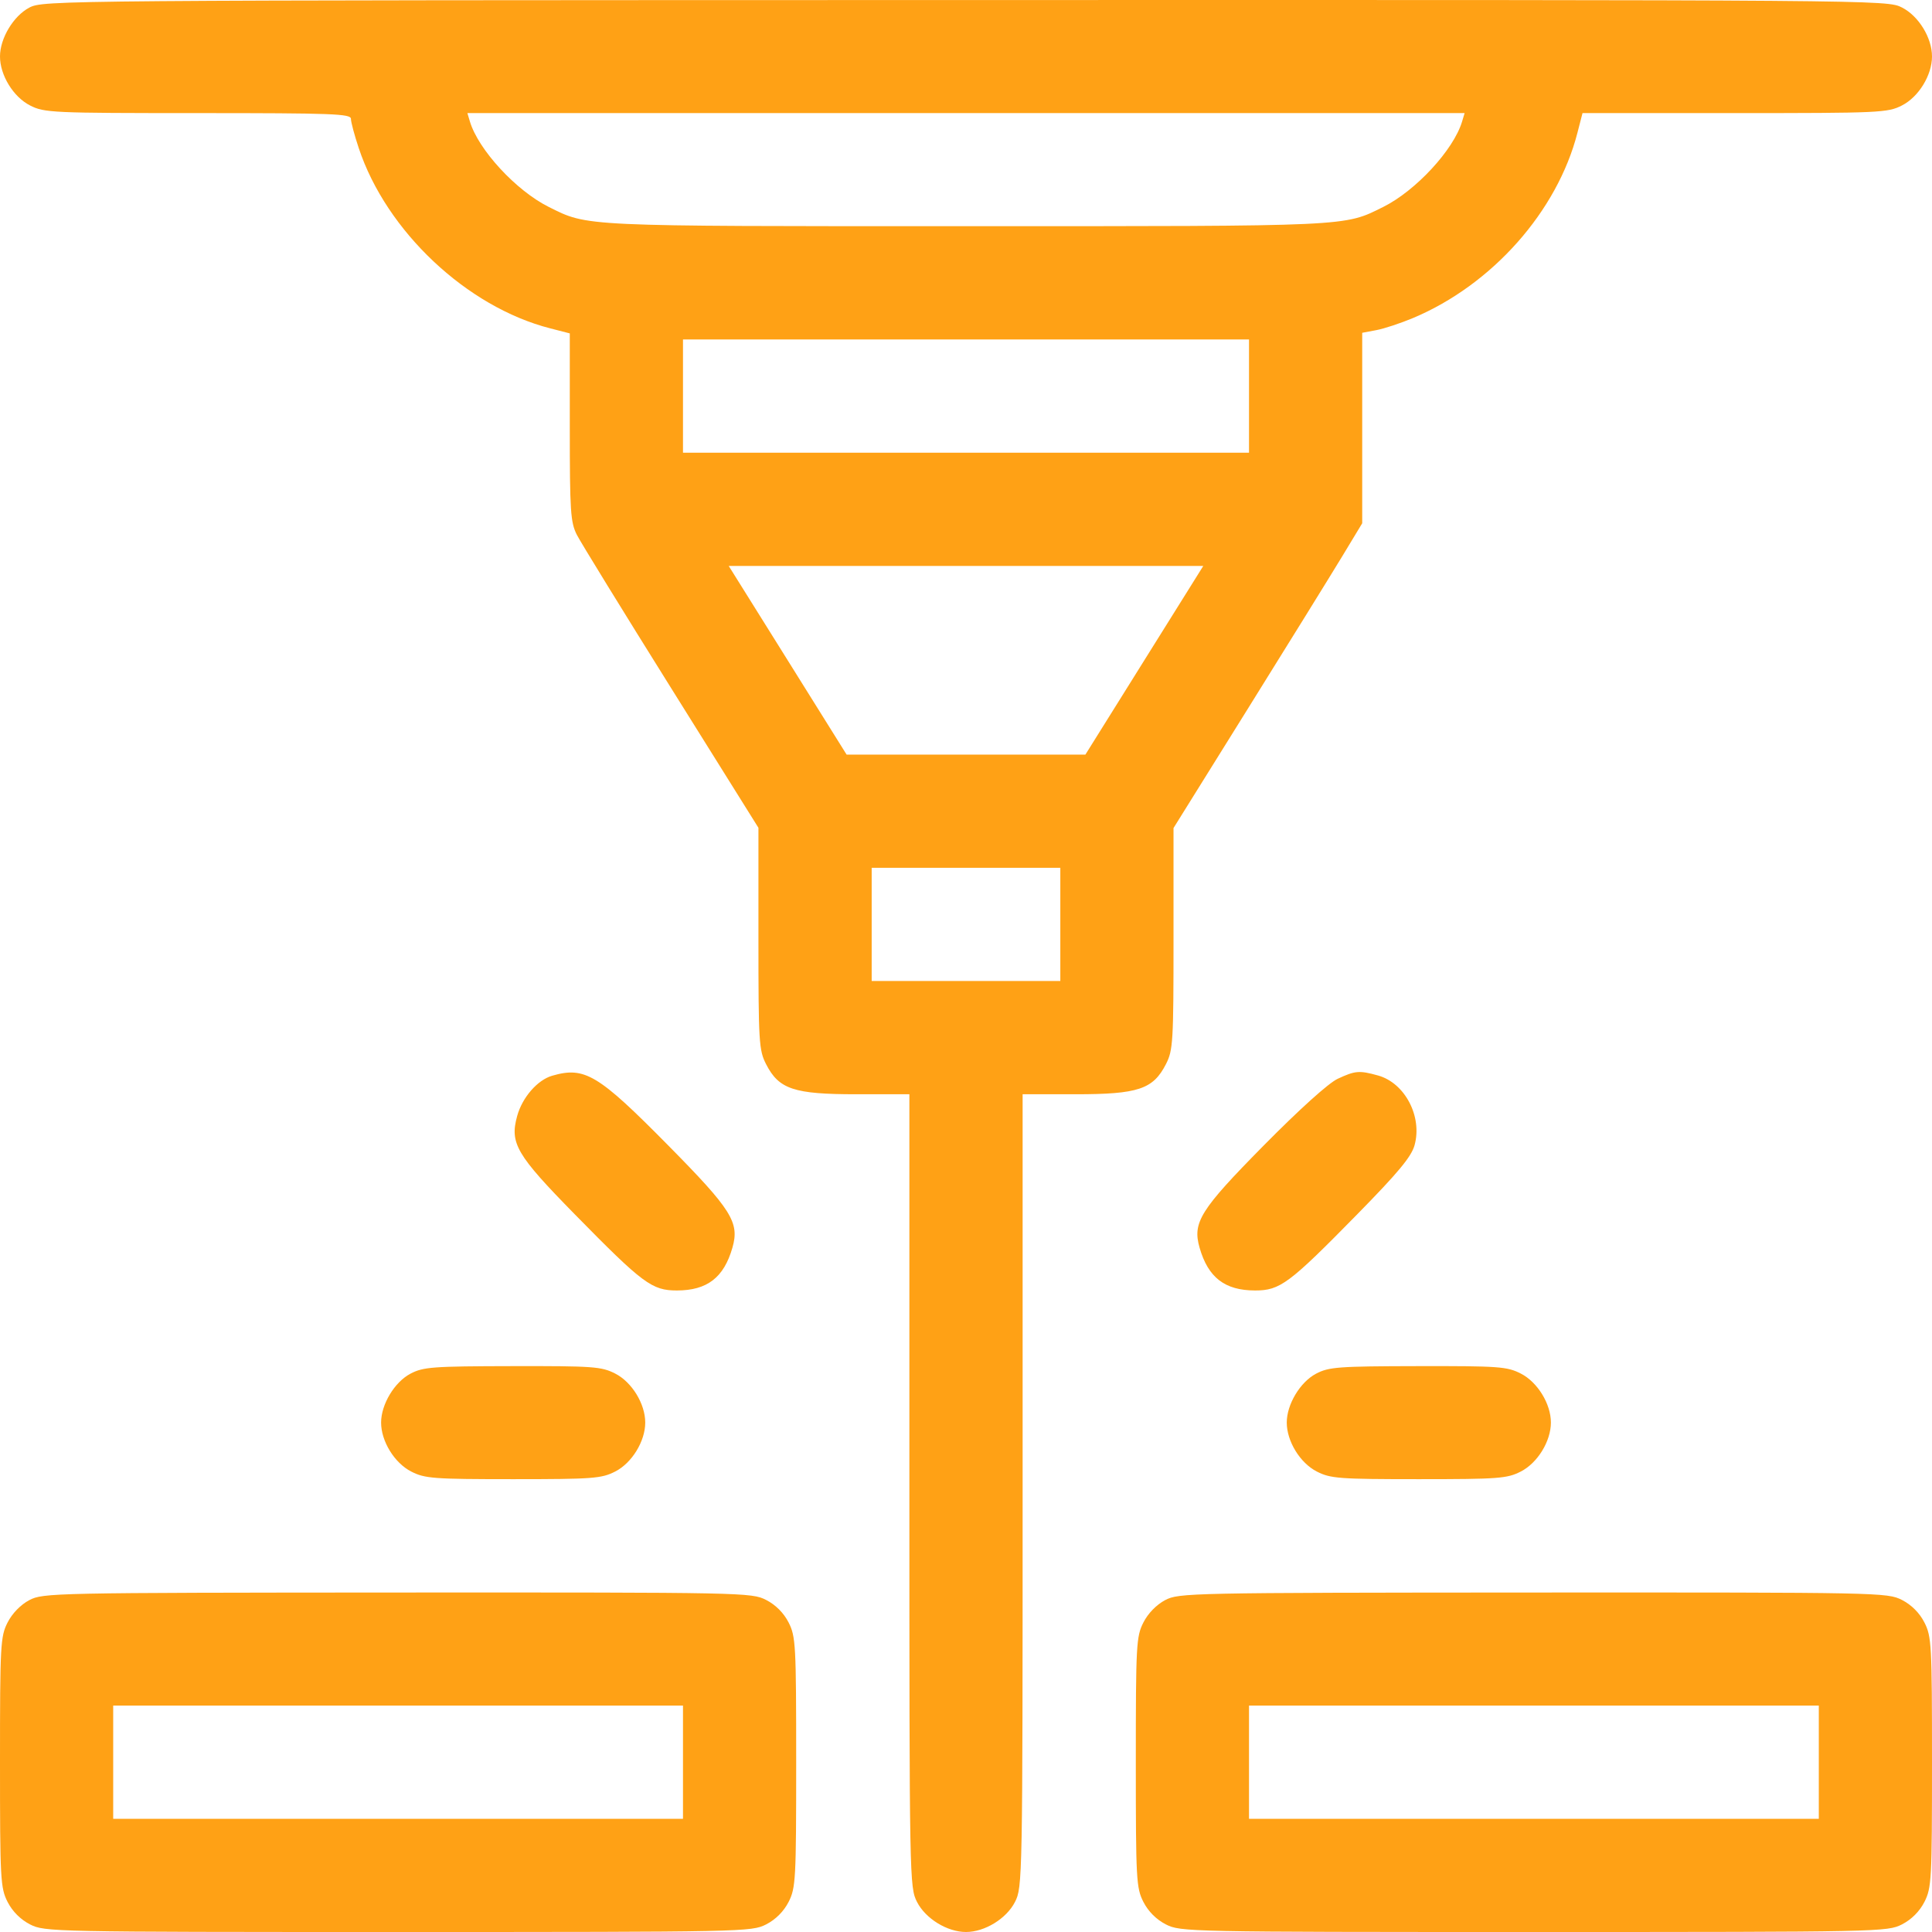 <svg width="39" height="39" viewBox="0 0 39 39" fill="none" xmlns="http://www.w3.org/2000/svg">
<path fill-rule="evenodd" clip-rule="evenodd" d="M0.591 0.154C0.27 0.324 0 0.774 0 1.14C0 1.518 0.269 1.957 0.607 2.129C0.894 2.276 1.051 2.283 3.996 2.283C6.718 2.283 7.084 2.297 7.084 2.399C7.084 2.464 7.155 2.729 7.242 2.99C7.8 4.669 9.423 6.197 11.106 6.628L11.502 6.73V8.623C11.502 10.331 11.516 10.543 11.646 10.799C11.726 10.954 12.583 12.348 13.551 13.896L15.31 16.71V18.946C15.31 21.035 15.32 21.2 15.464 21.481C15.723 21.988 16.024 22.089 17.288 22.089H18.357V30.09C18.357 37.959 18.36 38.097 18.511 38.393C18.683 38.731 19.122 39 19.5 39C19.878 39 20.317 38.731 20.489 38.393C20.64 38.097 20.643 37.959 20.643 30.09V22.089H21.712C22.976 22.089 23.277 21.988 23.536 21.481C23.68 21.2 23.689 21.035 23.689 18.948V16.715L25.183 14.317C26.005 12.998 26.862 11.614 27.088 11.241L27.498 10.563V8.641V6.718L27.784 6.664C27.941 6.635 28.275 6.524 28.526 6.419C30.123 5.747 31.436 4.267 31.843 2.679L31.945 2.283H35.018C37.949 2.283 38.106 2.276 38.393 2.129C38.731 1.957 39 1.518 39 1.14C39 0.762 38.731 0.323 38.393 0.151C38.094 -0.002 37.986 -0.003 19.484 0.001C1.108 0.004 0.872 0.006 0.591 0.154ZM29.514 2.454C29.343 3.024 28.58 3.85 27.923 4.177C27.123 4.575 27.306 4.566 19.5 4.566C11.694 4.566 11.877 4.575 11.077 4.177C10.42 3.85 9.657 3.024 9.486 2.454L9.435 2.283H19.5H29.565L29.514 2.454ZM25.213 7.996V9.139H19.5H13.787V7.996V6.853H19.5H25.213V7.996ZM23.1 13.328L21.91 15.233H19.5H17.09L15.9 13.328L14.71 11.424H19.5H24.29L23.1 13.328ZM21.404 18.661V19.803H19.5H17.596V18.661V17.518H19.5H21.404V18.661ZM11.146 21.715C10.849 21.801 10.543 22.153 10.44 22.527C10.287 23.079 10.423 23.31 11.604 24.514C12.98 25.916 13.16 26.05 13.665 26.05C14.275 26.049 14.612 25.79 14.785 25.186C14.931 24.676 14.772 24.422 13.494 23.127C12.071 21.685 11.805 21.525 11.146 21.715ZM27.003 21.777C26.818 21.863 26.23 22.394 25.506 23.127C24.228 24.422 24.069 24.676 24.215 25.186C24.388 25.79 24.725 26.049 25.335 26.05C25.84 26.05 26.02 25.916 27.395 24.515C28.229 23.665 28.491 23.349 28.555 23.117C28.715 22.537 28.36 21.861 27.817 21.71C27.438 21.605 27.357 21.612 27.003 21.777ZM8.285 27.73C7.963 27.9 7.693 28.35 7.693 28.716C7.693 29.094 7.963 29.533 8.301 29.705C8.576 29.846 8.748 29.859 10.359 29.859C11.971 29.859 12.142 29.846 12.418 29.705C12.756 29.533 13.025 29.094 13.025 28.716C13.025 28.338 12.756 27.899 12.418 27.727C12.142 27.586 11.975 27.574 10.343 27.577C8.728 27.58 8.544 27.594 8.285 27.73ZM26.566 27.73C26.244 27.9 25.975 28.35 25.975 28.716C25.975 29.094 26.244 29.533 26.582 29.705C26.858 29.846 27.029 29.859 28.641 29.859C30.252 29.859 30.424 29.846 30.699 29.705C31.037 29.533 31.307 29.094 31.307 28.716C31.307 28.338 31.037 27.899 30.699 27.727C30.423 27.586 30.256 27.574 28.625 27.577C27.009 27.58 26.825 27.594 26.566 27.73ZM0.591 32.301C0.417 32.393 0.247 32.568 0.153 32.752C0.009 33.035 0 33.198 0 35.572C0 37.947 0.009 38.109 0.153 38.393C0.252 38.586 0.414 38.748 0.607 38.847C0.902 38.997 1.042 39 8.036 39C15.03 39 15.17 38.997 15.465 38.847C15.658 38.748 15.82 38.586 15.919 38.393C16.063 38.109 16.072 37.947 16.072 35.572C16.072 33.197 16.063 33.035 15.919 32.752C15.82 32.558 15.658 32.396 15.465 32.297C15.17 32.147 15.033 32.144 8.02 32.147C1.058 32.151 0.869 32.155 0.591 32.301ZM23.519 32.301C23.345 32.393 23.174 32.568 23.081 32.752C22.937 33.035 22.928 33.198 22.928 35.572C22.928 37.947 22.937 38.109 23.081 38.393C23.18 38.586 23.342 38.748 23.535 38.847C23.83 38.997 23.97 39 30.964 39C37.958 39 38.098 38.997 38.393 38.847C38.586 38.748 38.748 38.586 38.847 38.393C38.991 38.109 39 37.947 39 35.572C39 33.197 38.991 33.035 38.847 32.752C38.748 32.558 38.586 32.396 38.393 32.297C38.097 32.147 37.961 32.144 30.948 32.147C23.985 32.151 23.797 32.155 23.519 32.301ZM13.787 35.572V36.715H8.036H2.285V35.572V34.429H8.036H13.787V35.572ZM36.715 35.572V36.715H30.964H25.213V35.572V34.429H30.964H36.715V35.572Z" fill="#FFA115"/>
</svg>
